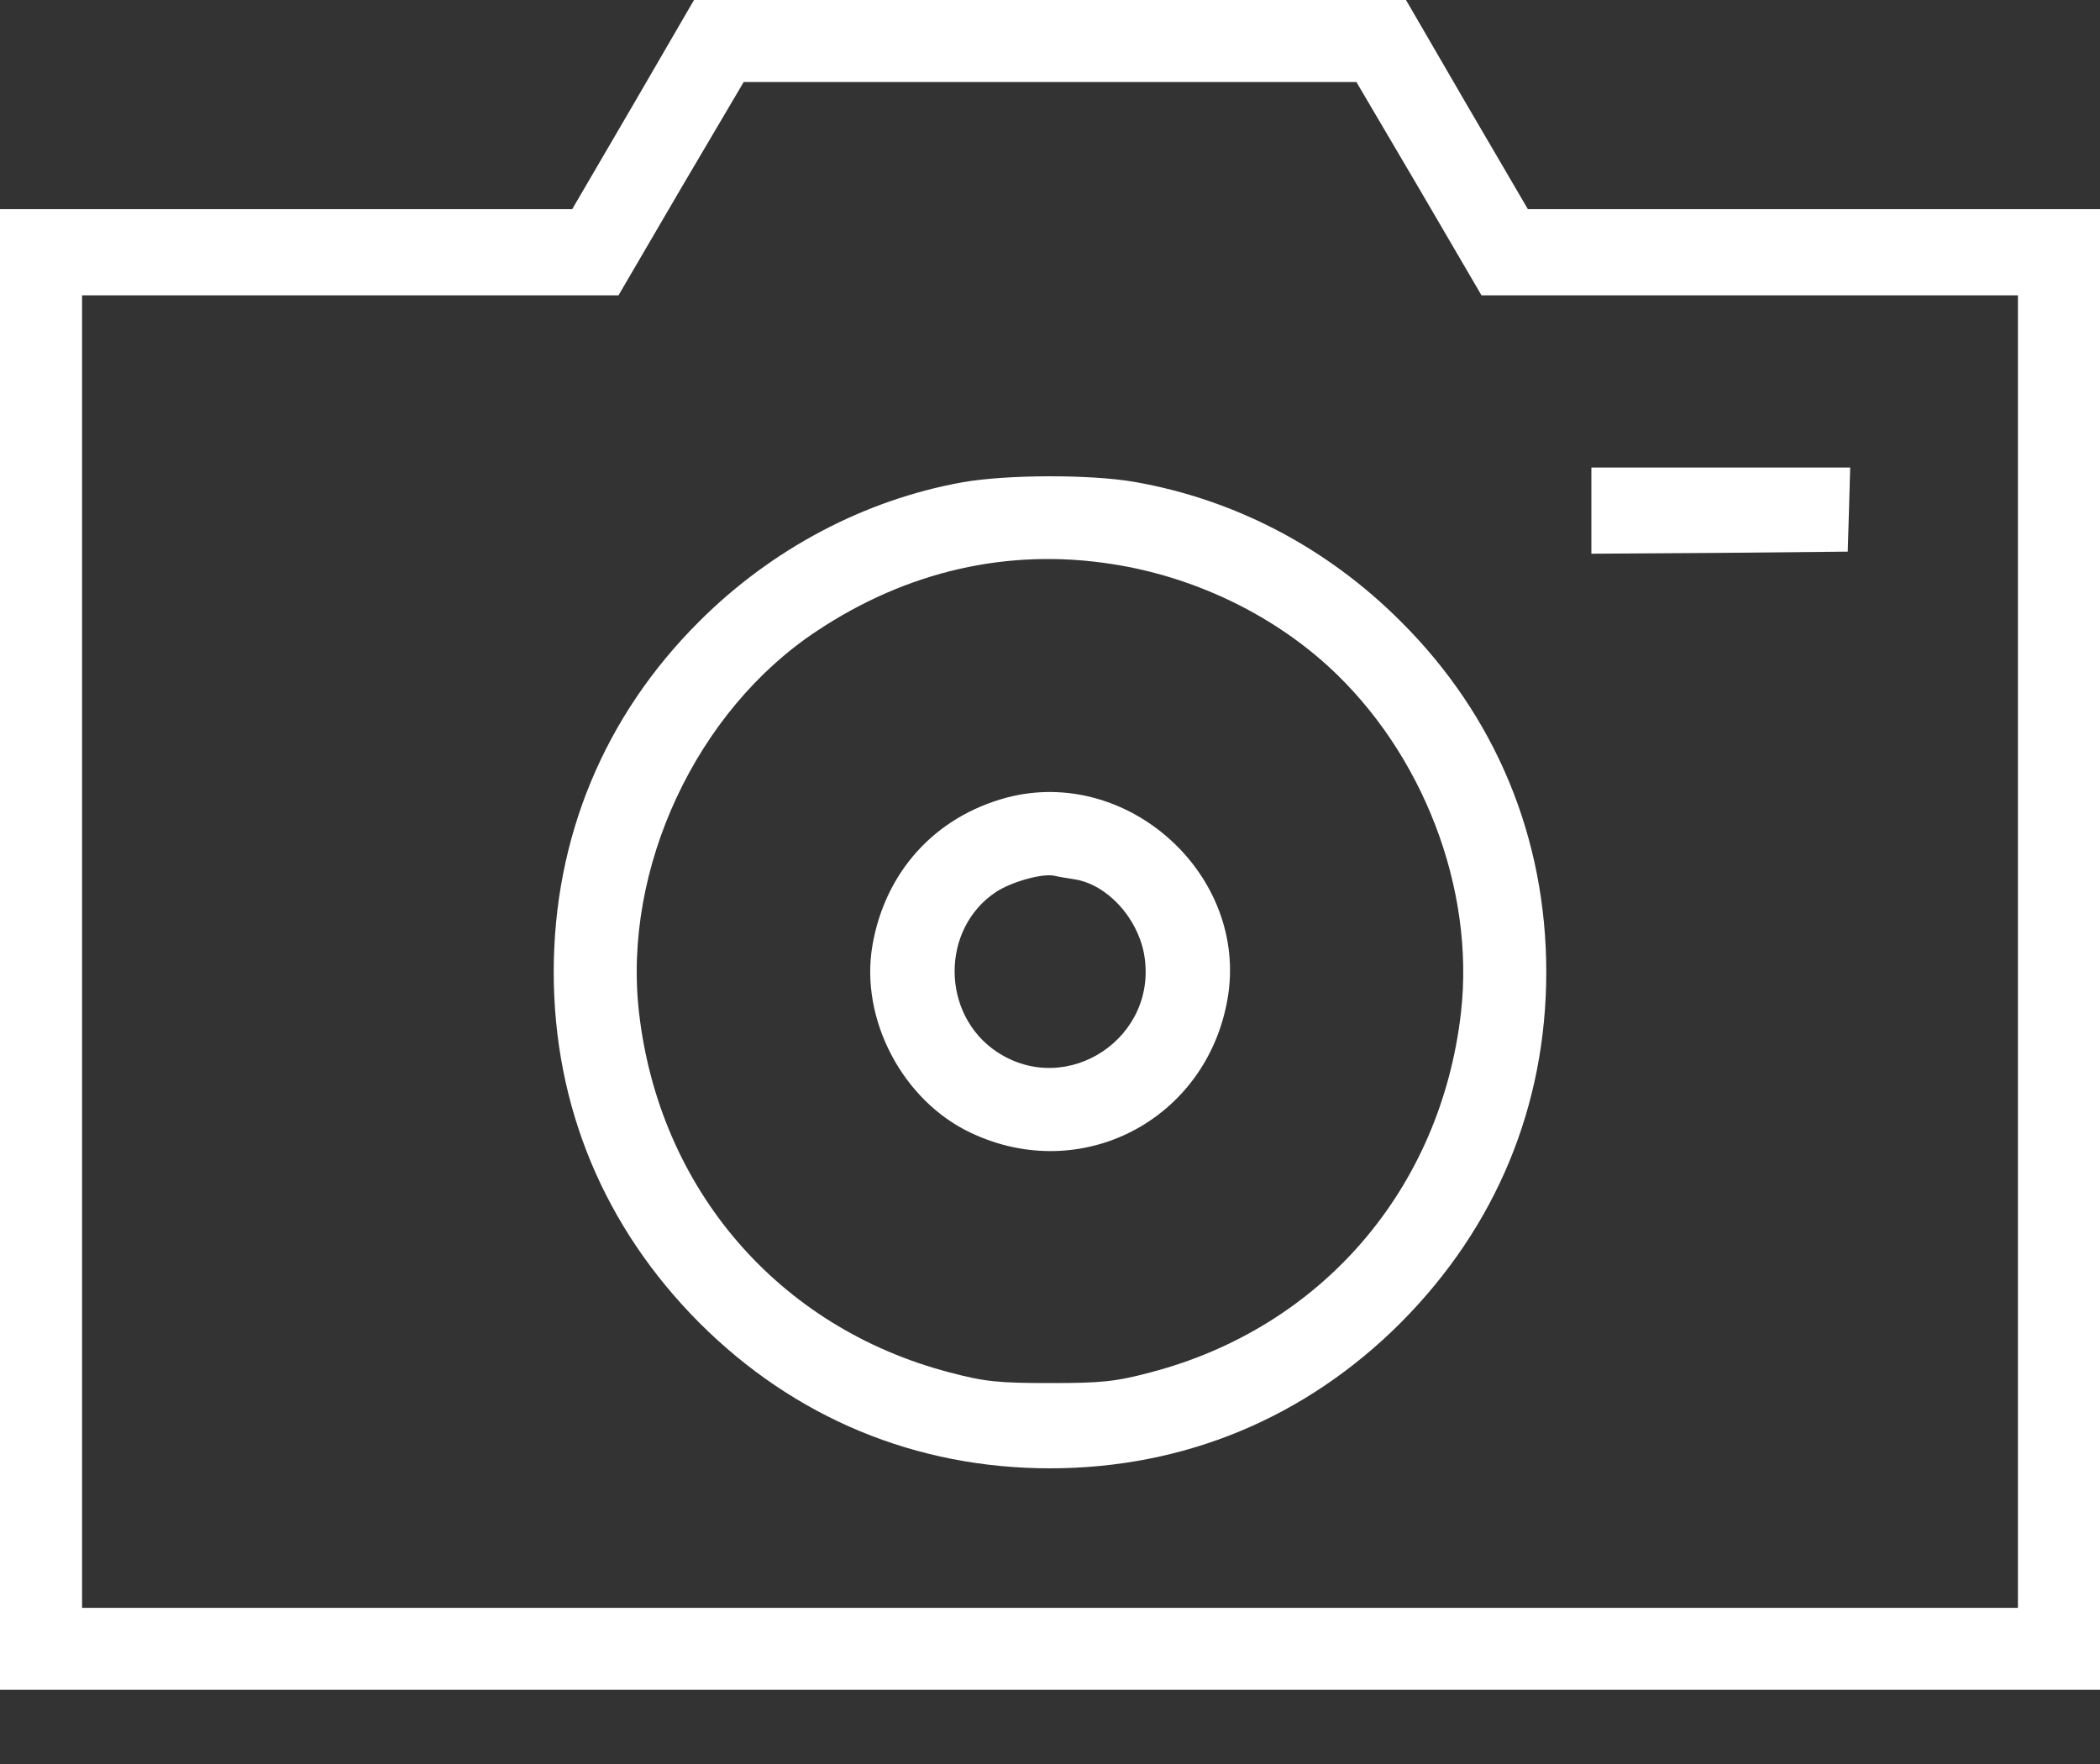 <?xml version="1.0" encoding="UTF-8"?> <svg xmlns="http://www.w3.org/2000/svg" width="25" height="21" viewBox="0 0 25 21" fill="none"><rect x="0" y="0" width="25" height="21" fill="#333333" stroke="none"/><path d="M7.539 1.245L6.812 2.49H3.408H0V11.304V20.117H12.5H25V11.304V2.49H21.597H18.189L17.461 1.245L16.738 0H12.5H8.262L7.539 1.245ZM16.895 2.246L17.637 3.516H20.83H24.023V11.328V19.141H12.5H0.977V11.328V3.516H4.17H7.363L8.105 2.246L8.853 0.977H12.5H16.148L16.895 2.246Z" fill="white"></path><path d="M18.945 6.079V6.592L20.474 6.582L21.997 6.567L22.012 6.064L22.026 5.566H20.483H18.945V6.079Z" fill="white"></path><path d="M11.455 5.742C10.288 5.952 9.185 6.538 8.325 7.397C7.192 8.525 6.592 9.976 6.592 11.572C6.592 13.169 7.192 14.609 8.325 15.747C9.458 16.88 10.903 17.48 12.5 17.48C14.097 17.48 15.542 16.88 16.675 15.747C17.808 14.609 18.408 13.169 18.408 11.572C18.408 9.976 17.808 8.525 16.675 7.397C15.801 6.523 14.707 5.947 13.506 5.737C12.974 5.645 11.977 5.649 11.455 5.742ZM13.232 6.714C14.19 6.86 15.112 7.295 15.81 7.93C16.939 8.96 17.559 10.576 17.393 12.051C17.153 14.155 15.732 15.806 13.696 16.338C13.276 16.45 13.105 16.465 12.5 16.465C11.895 16.465 11.724 16.45 11.304 16.338C9.268 15.806 7.847 14.155 7.607 12.051C7.412 10.337 8.291 8.457 9.727 7.51C10.801 6.797 12.002 6.523 13.232 6.714Z" fill="white"></path><path d="M11.978 9.497C11.128 9.727 10.537 10.381 10.386 11.255C10.235 12.134 10.747 13.105 11.558 13.486C12.876 14.111 14.365 13.33 14.614 11.89C14.868 10.42 13.423 9.111 11.978 9.497ZM12.798 10.469C13.179 10.532 13.535 10.918 13.618 11.348C13.804 12.344 12.71 13.076 11.87 12.524C11.201 12.08 11.196 11.06 11.855 10.62C12.041 10.498 12.402 10.396 12.549 10.425C12.588 10.435 12.7 10.454 12.798 10.469Z" fill="white"></path></svg> 